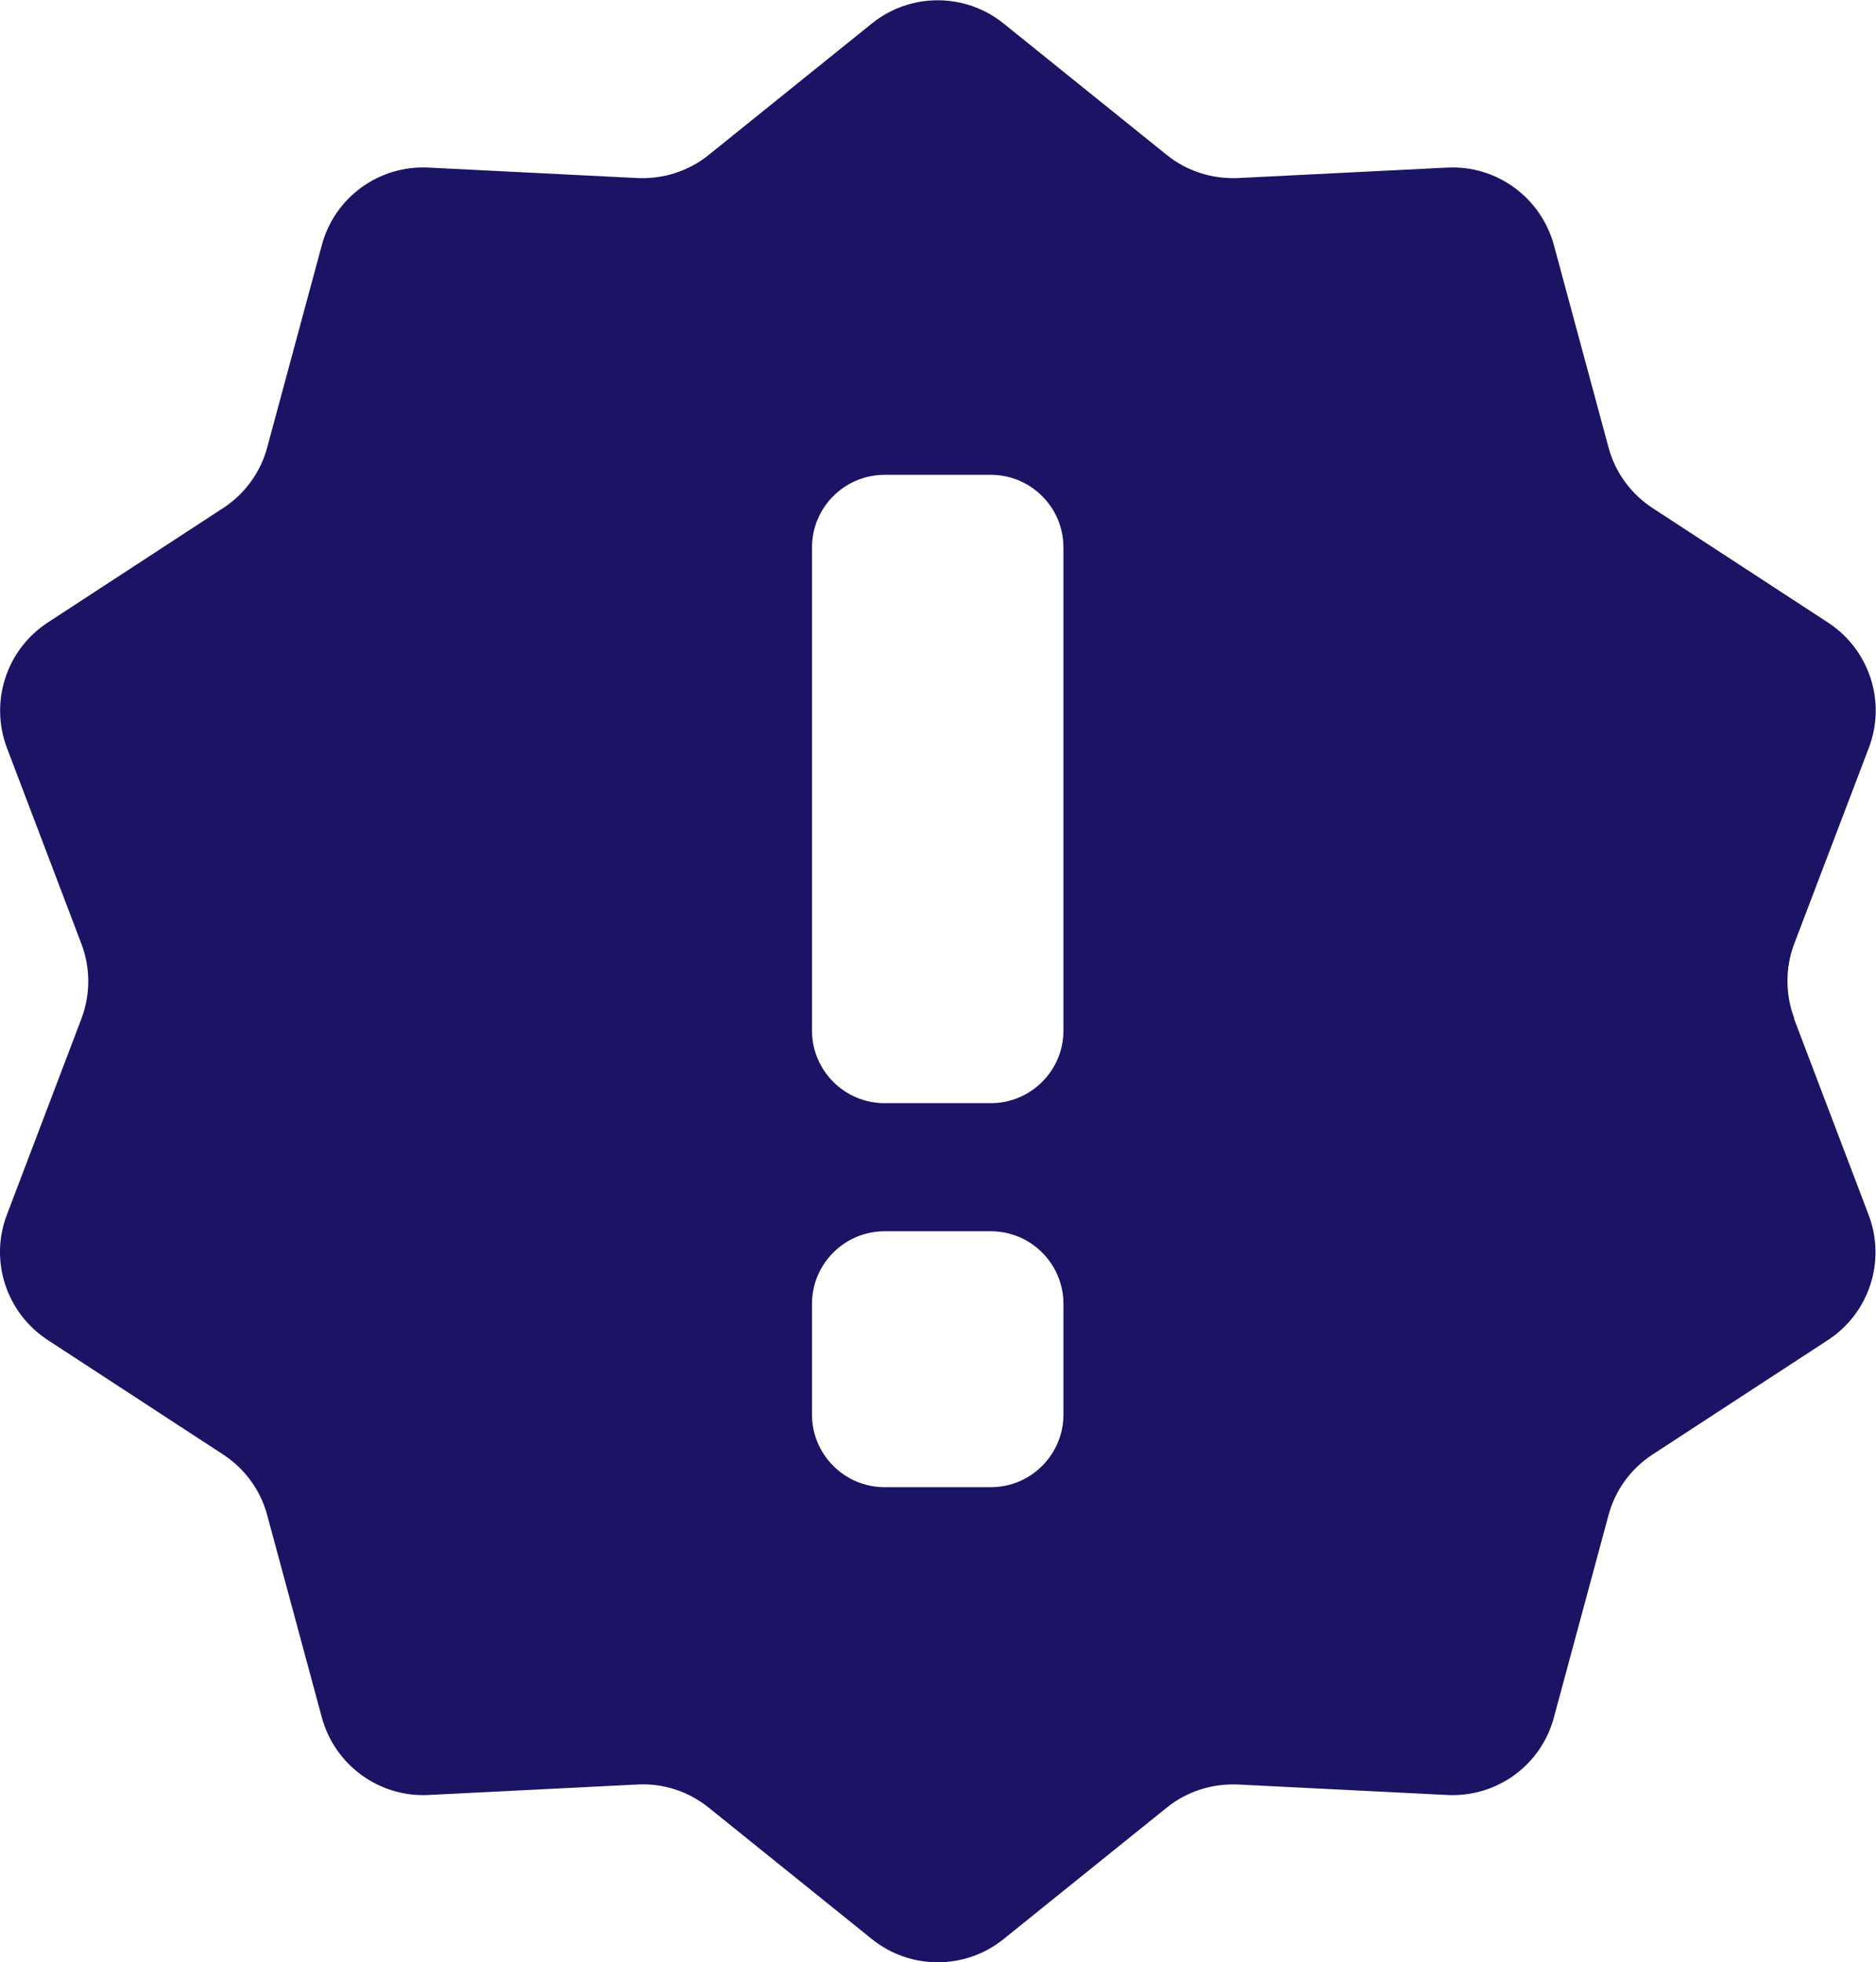 <?xml version="1.0" encoding="UTF-8"?>
<svg id="Layer_2" xmlns="http://www.w3.org/2000/svg" viewBox="0 0 67.97 71.07">
  <defs>
    <style>
      .cls-1 {
        fill: #1b1464;
      }
    </style>
  </defs>
  <g id="con01">
    <path class="cls-1" d="M65.01,36.89c-.33-.87-.33-1.84,0-2.71l2.7-7.09c.64-1.67.02-3.56-1.48-4.54l-6.36-4.15c-.78-.51-1.35-1.29-1.59-2.19l-1.98-7.33c-.47-1.73-2.08-2.9-3.86-2.81l-7.59.38c-.93.04-1.85-.25-2.58-.84l-5.91-4.76c-1.39-1.12-3.38-1.12-4.77,0l-5.91,4.76c-.73.59-1.64.88-2.58.84l-7.58-.38c-1.79-.09-3.4,1.08-3.86,2.81l-1.98,7.33c-.24.9-.81,1.68-1.59,2.19l-6.36,4.15c-1.5.98-2.11,2.87-1.48,4.54l2.7,7.1c.33.87.33,1.84,0,2.71l-2.7,7.1c-.64,1.67-.02,3.56,1.48,4.54l6.36,4.15c.78.51,1.35,1.29,1.59,2.19l1.98,7.33c.47,1.73,2.08,2.9,3.86,2.81l7.58-.38c.93-.05,1.85.25,2.58.84l5.91,4.76c1.39,1.12,3.38,1.12,4.77,0l5.91-4.76c.73-.59,1.65-.88,2.58-.84l7.59.38c1.79.09,3.4-1.08,3.86-2.81l1.98-7.33c.24-.9.81-1.68,1.59-2.19l6.36-4.15c1.5-.98,2.11-2.87,1.47-4.54l-2.7-7.1ZM38.53,51.24c0,1.45-1.18,2.63-2.63,2.63h-3.85c-1.45,0-2.63-1.18-2.63-2.63v-4.01c0-1.45,1.18-2.63,2.63-2.63h3.85c1.45,0,2.63,1.18,2.63,2.63v4.01ZM38.53,37.33c0,1.45-1.18,2.63-2.63,2.63h-3.85c-1.45,0-2.63-1.18-2.63-2.63v-17.5c0-1.45,1.18-2.63,2.63-2.63h3.85c1.45,0,2.63,1.18,2.63,2.63v17.5Z"/>
  </g>
</svg>